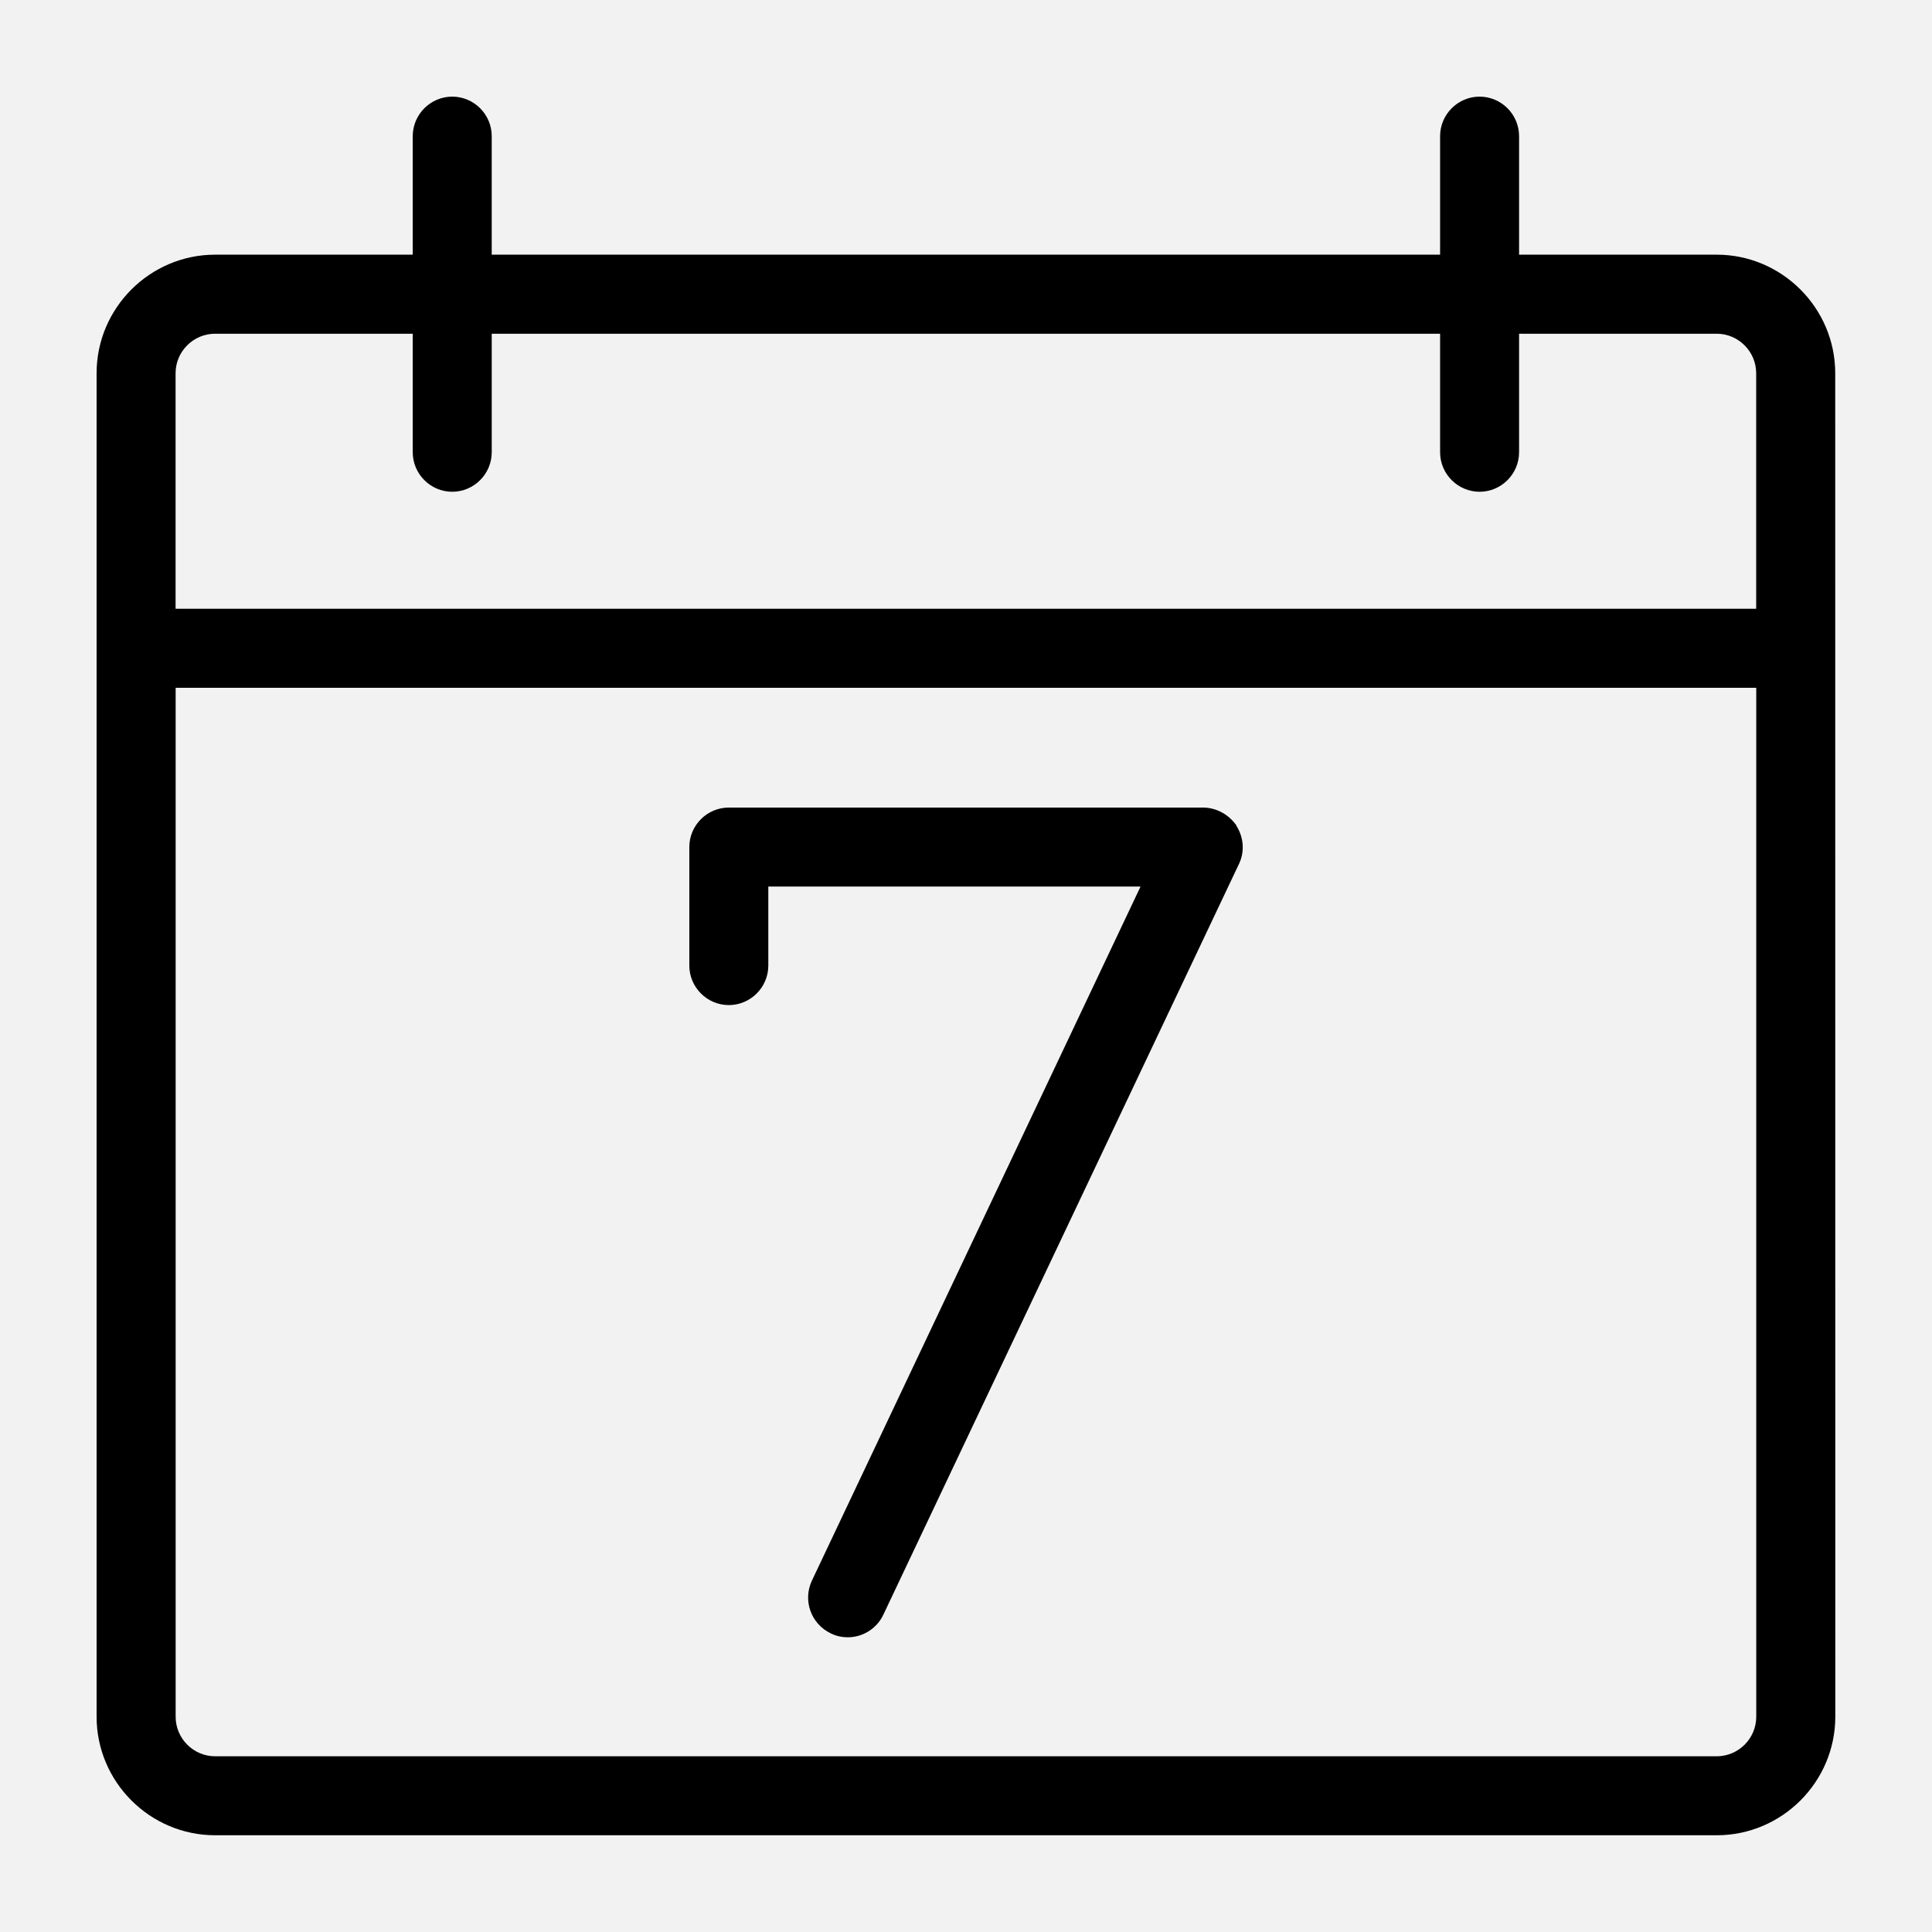 <svg xmlns="http://www.w3.org/2000/svg" xmlns:xlink="http://www.w3.org/1999/xlink" width="400" height="400" viewBox="0 0 400 400">
  <rect width="400" height="400" fill="#f2f2f2"/>
  <g data-name="icon" fill="#303030" data="id:7804867" transform="translate(3.631, 3.639) scale(3.927)">
    
 <path d="m89.582 12.5h-10.418v-6.25c0-1.145-0.938-2.082-2.082-2.082s-2.082 0.938-2.082 2.082v6.25h-50v-6.25c0-1.145-0.938-2.082-2.082-2.082s-2.082 0.938-2.082 2.082v6.25h-10.418c-3.438 0-6.25 2.812-6.25 6.25v70.832c0 3.438 2.812 6.25 6.25 6.25h79.168c3.438 0 6.25-2.812 6.25-6.25l-0.004-70.832c0-3.438-2.812-6.25-6.25-6.25zm-79.164 4.168h10.418v6.25c0 1.145 0.938 2.082 2.082 2.082s2.082-0.938 2.082-2.082v-6.25h50v6.25c0 1.145 0.938 2.082 2.082 2.082s2.082-0.938 2.082-2.082v-6.25h10.418c1.145 0 2.082 0.938 2.082 2.082v12.418h-83.332v-12.418c0-1.145 0.938-2.082 2.082-2.082zm79.164 75h-79.164c-1.145 0-2.082-0.938-2.082-2.082v-54.25h83.332v54.25c0 1.145-0.938 2.082-2.082 2.082zm-25.312-49.043c0.375 0.605 0.438 1.355 0.125 2l-18.75 39.582c-0.355 0.75-1.105 1.188-1.875 1.188-0.293 0-0.605-0.062-0.895-0.207-1.043-0.5-1.48-1.73-1-2.769l17.332-36.605h-19.625v4.168c0 1.145-0.938 2.082-2.082 2.082s-2.082-0.938-2.082-2.082v-6.25c0-1.145 0.938-2.082 2.082-2.082h25c0.707 0 1.375 0.375 1.77 0.957z" fill="#000000"/>

    </g></svg>
   